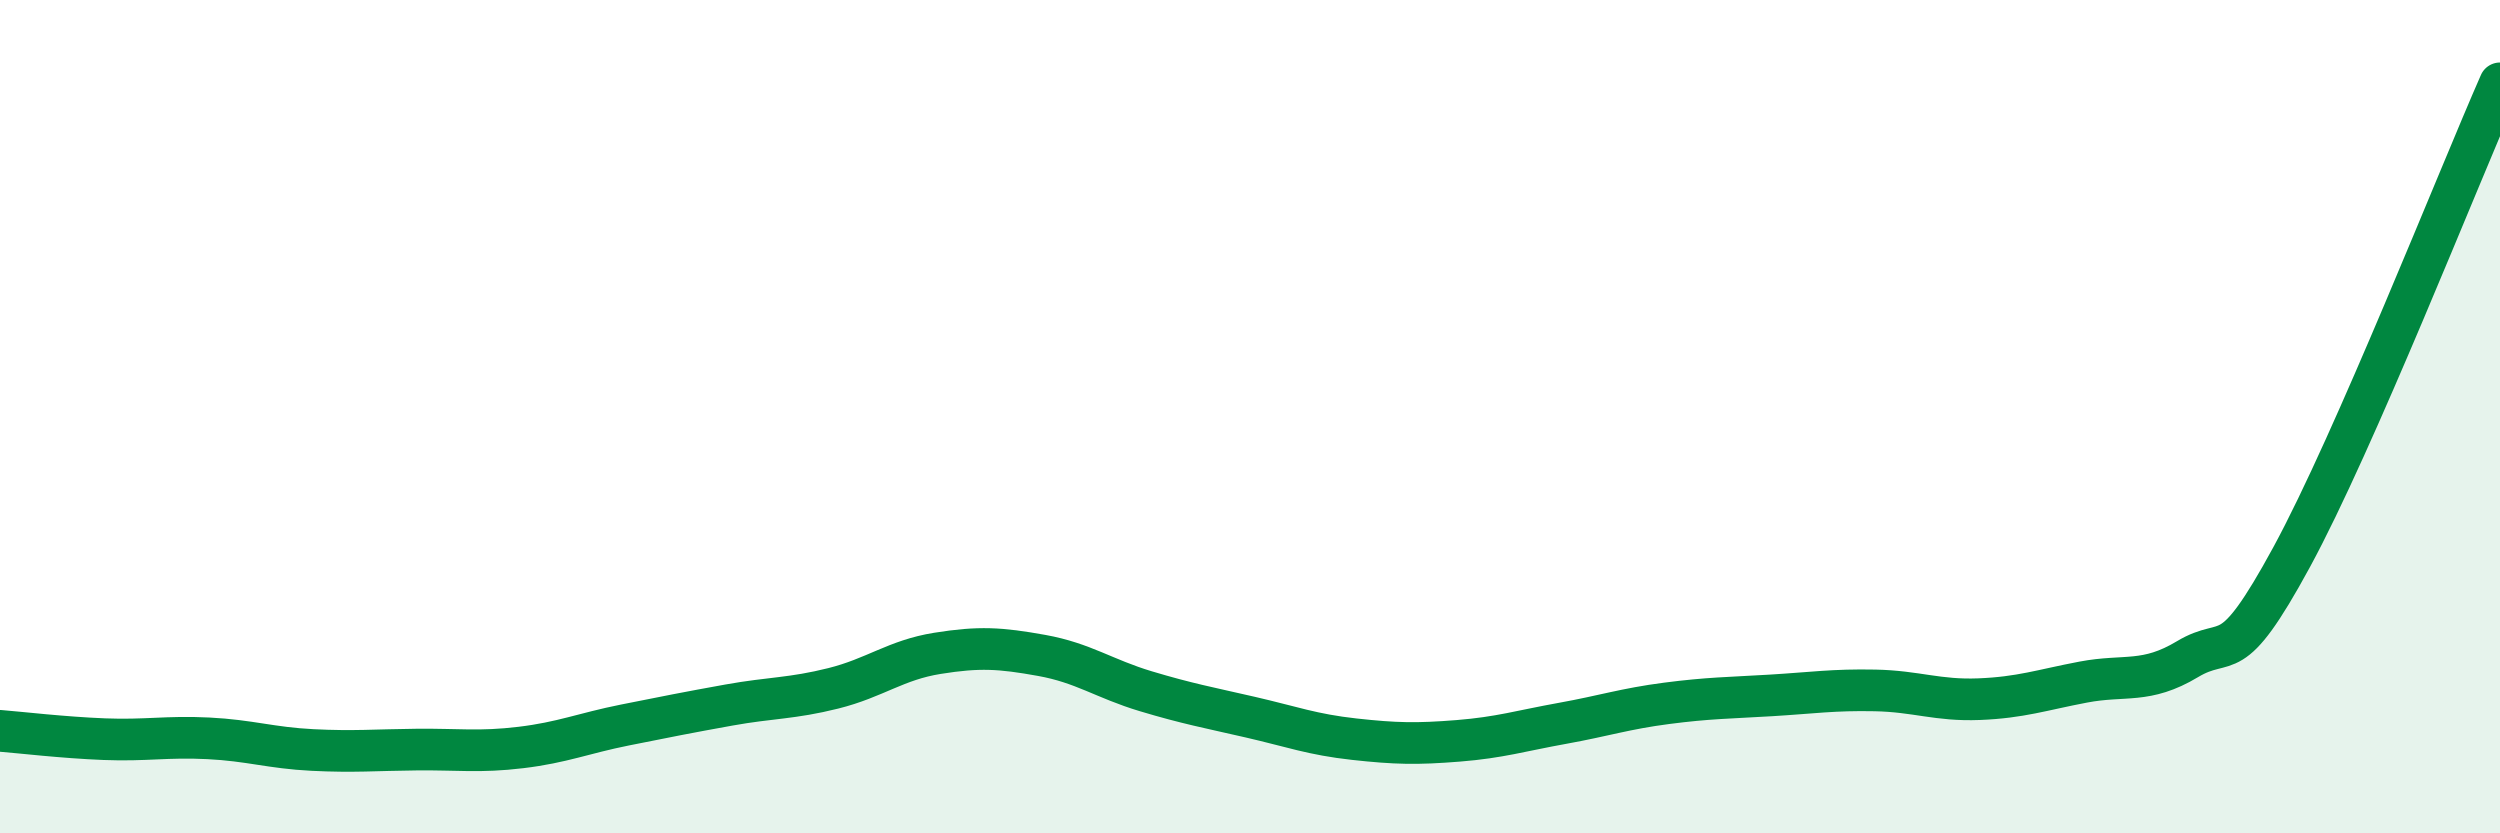 
    <svg width="60" height="20" viewBox="0 0 60 20" xmlns="http://www.w3.org/2000/svg">
      <path
        d="M 0,17.54 C 0.5,17.58 1.5,17.7 2.5,17.74 C 3.5,17.78 4,17.67 5,17.72 C 6,17.77 6.5,17.95 7.5,18 C 8.5,18.05 9,18 10,17.99 C 11,17.98 11.5,18.06 12.5,17.94 C 13.5,17.82 14,17.6 15,17.4 C 16,17.2 16.5,17.1 17.5,16.92 C 18.5,16.74 19,16.77 20,16.52 C 21,16.27 21.5,15.84 22.5,15.68 C 23.5,15.52 24,15.55 25,15.73 C 26,15.91 26.5,16.29 27.5,16.59 C 28.5,16.89 29,16.98 30,17.21 C 31,17.44 31.5,17.63 32.5,17.74 C 33.5,17.85 34,17.86 35,17.78 C 36,17.7 36.5,17.54 37.5,17.36 C 38.5,17.18 39,17.01 40,16.88 C 41,16.75 41.5,16.75 42.5,16.69 C 43.5,16.63 44,16.55 45,16.57 C 46,16.59 46.5,16.82 47.5,16.78 C 48.5,16.74 49,16.56 50,16.37 C 51,16.18 51.5,16.42 52.5,15.82 C 53.5,15.22 53.5,16.13 55,13.37 C 56.5,10.61 59,4.27 60,2L60 20L0 20Z"
        fill="#008740"
        opacity="0.1"
        stroke-linecap="round"
        stroke-linejoin="round"
      />
      <path
        d="M 0,17.54 C 0.5,17.58 1.5,17.7 2.5,17.74 C 3.5,17.78 4,17.67 5,17.72 C 6,17.77 6.5,17.95 7.5,18 C 8.5,18.05 9,18 10,17.99 C 11,17.98 11.5,18.06 12.5,17.94 C 13.5,17.82 14,17.6 15,17.4 C 16,17.2 16.5,17.1 17.5,16.92 C 18.5,16.74 19,16.77 20,16.52 C 21,16.27 21.5,15.84 22.5,15.68 C 23.5,15.52 24,15.55 25,15.73 C 26,15.91 26.5,16.29 27.5,16.59 C 28.5,16.89 29,16.98 30,17.21 C 31,17.44 31.5,17.63 32.5,17.74 C 33.5,17.85 34,17.86 35,17.78 C 36,17.7 36.5,17.54 37.5,17.36 C 38.5,17.18 39,17.01 40,16.88 C 41,16.75 41.5,16.75 42.5,16.69 C 43.5,16.63 44,16.55 45,16.57 C 46,16.59 46.5,16.82 47.5,16.78 C 48.5,16.74 49,16.56 50,16.37 C 51,16.18 51.5,16.42 52.5,15.82 C 53.5,15.22 53.5,16.13 55,13.37 C 56.5,10.61 59,4.27 60,2"
        stroke="#008740"
        stroke-width="1"
        fill="none"
        stroke-linecap="round"
        stroke-linejoin="round"
      />
    </svg>
  